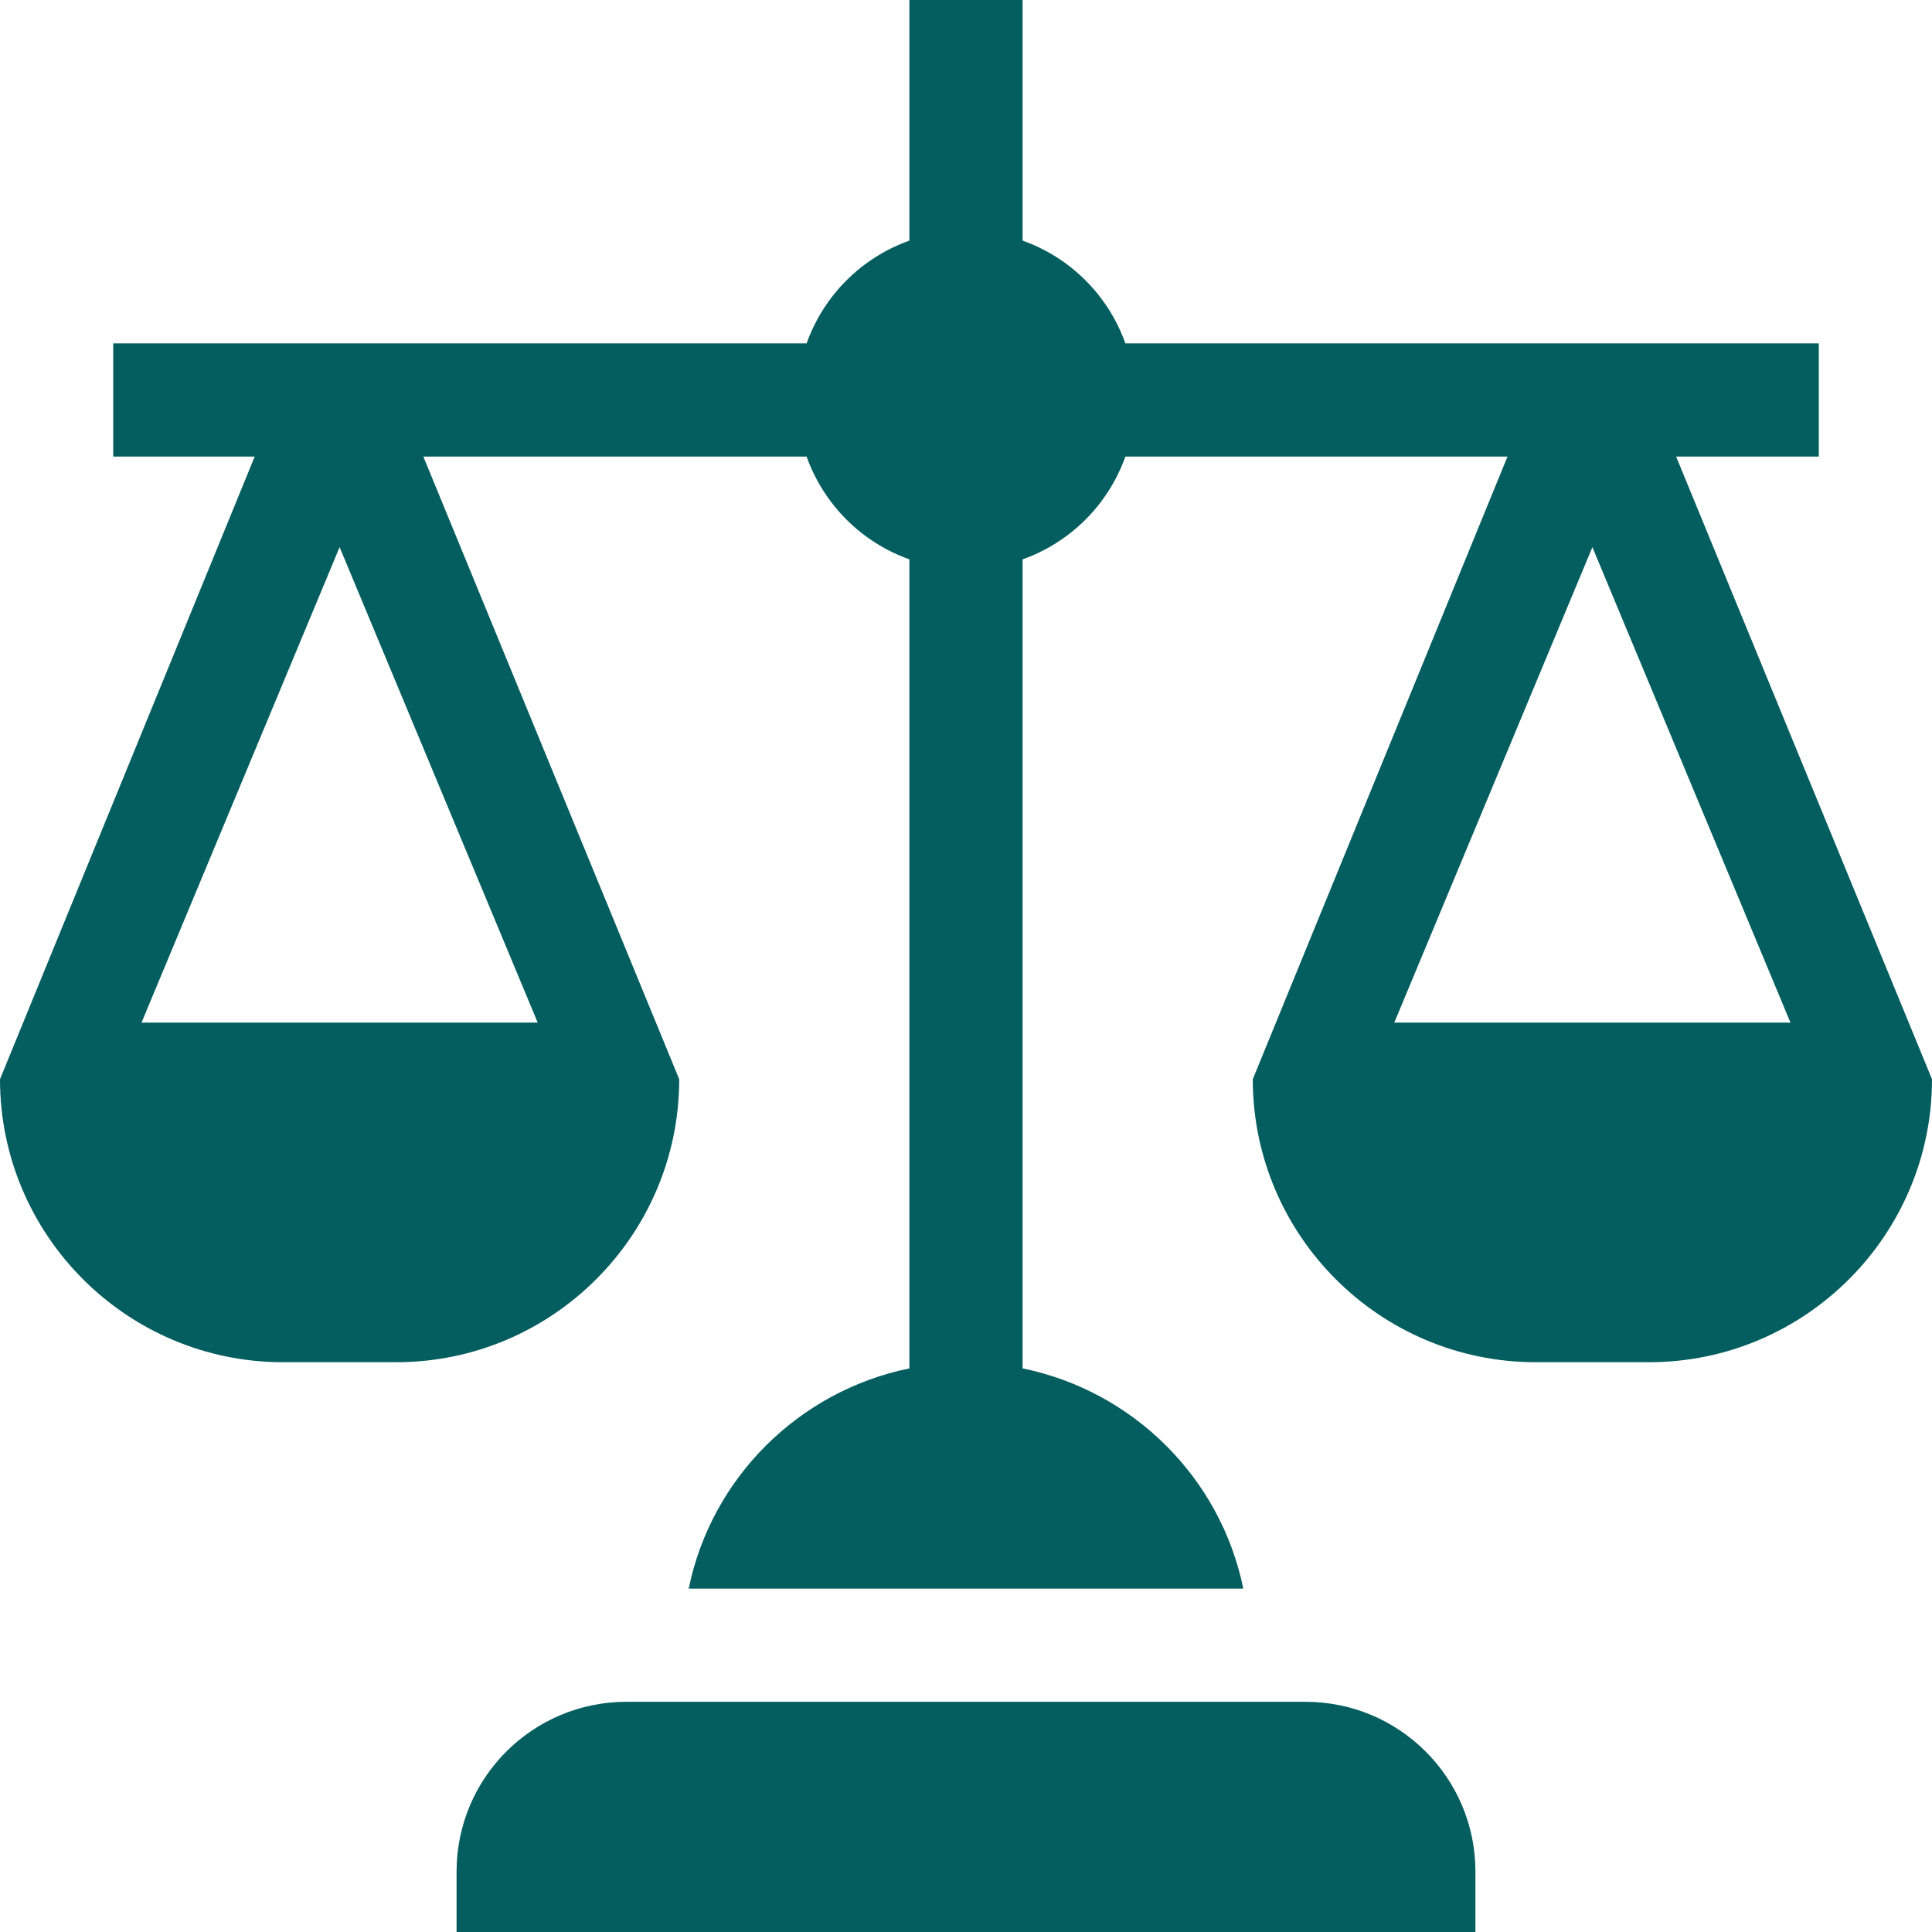 <svg width="50" height="50" viewBox="0 0 50 50" fill="none" xmlns="http://www.w3.org/2000/svg">
<g clip-path="url(#clip0_5990_2061)">
<path d="M38.184 48.438C38.184 46.01 36.216 44.043 33.789 44.043H16.211C13.784 44.043 11.816 46.01 11.816 48.438V50H38.184V48.438Z" fill="#045D5E"/>
<path d="M47.07 11.816V8.887H29.125C28.682 7.646 27.706 6.669 26.465 6.227V0H23.535V6.227C22.294 6.669 21.318 7.646 20.875 8.887H2.93V11.816H6.592L0 27.93C0 31.968 3.286 35.254 7.324 35.254H10.254C14.292 35.254 17.578 31.968 17.578 27.93L10.956 11.816H20.875C21.318 13.057 22.294 14.034 23.535 14.476V35.414C20.672 36 18.408 38.249 17.824 41.113H32.176C31.592 38.249 29.328 36 26.465 35.414V14.476C27.706 14.034 28.682 13.057 29.125 11.816H39.014L32.422 27.93C32.422 31.968 35.708 35.254 39.746 35.254H42.676C46.714 35.254 50 31.968 50 27.93L43.378 11.816H47.07ZM13.916 26.465H3.663L8.789 14.16L13.916 26.465ZM46.337 26.465H36.084L41.211 14.16L46.337 26.465Z" fill="#045D5E"/>
</g>
<defs>
<clipPath id="clip0_5990_2061">
<rect width="50" height="50" fill="white"/>
</clipPath>
</defs>
</svg>
